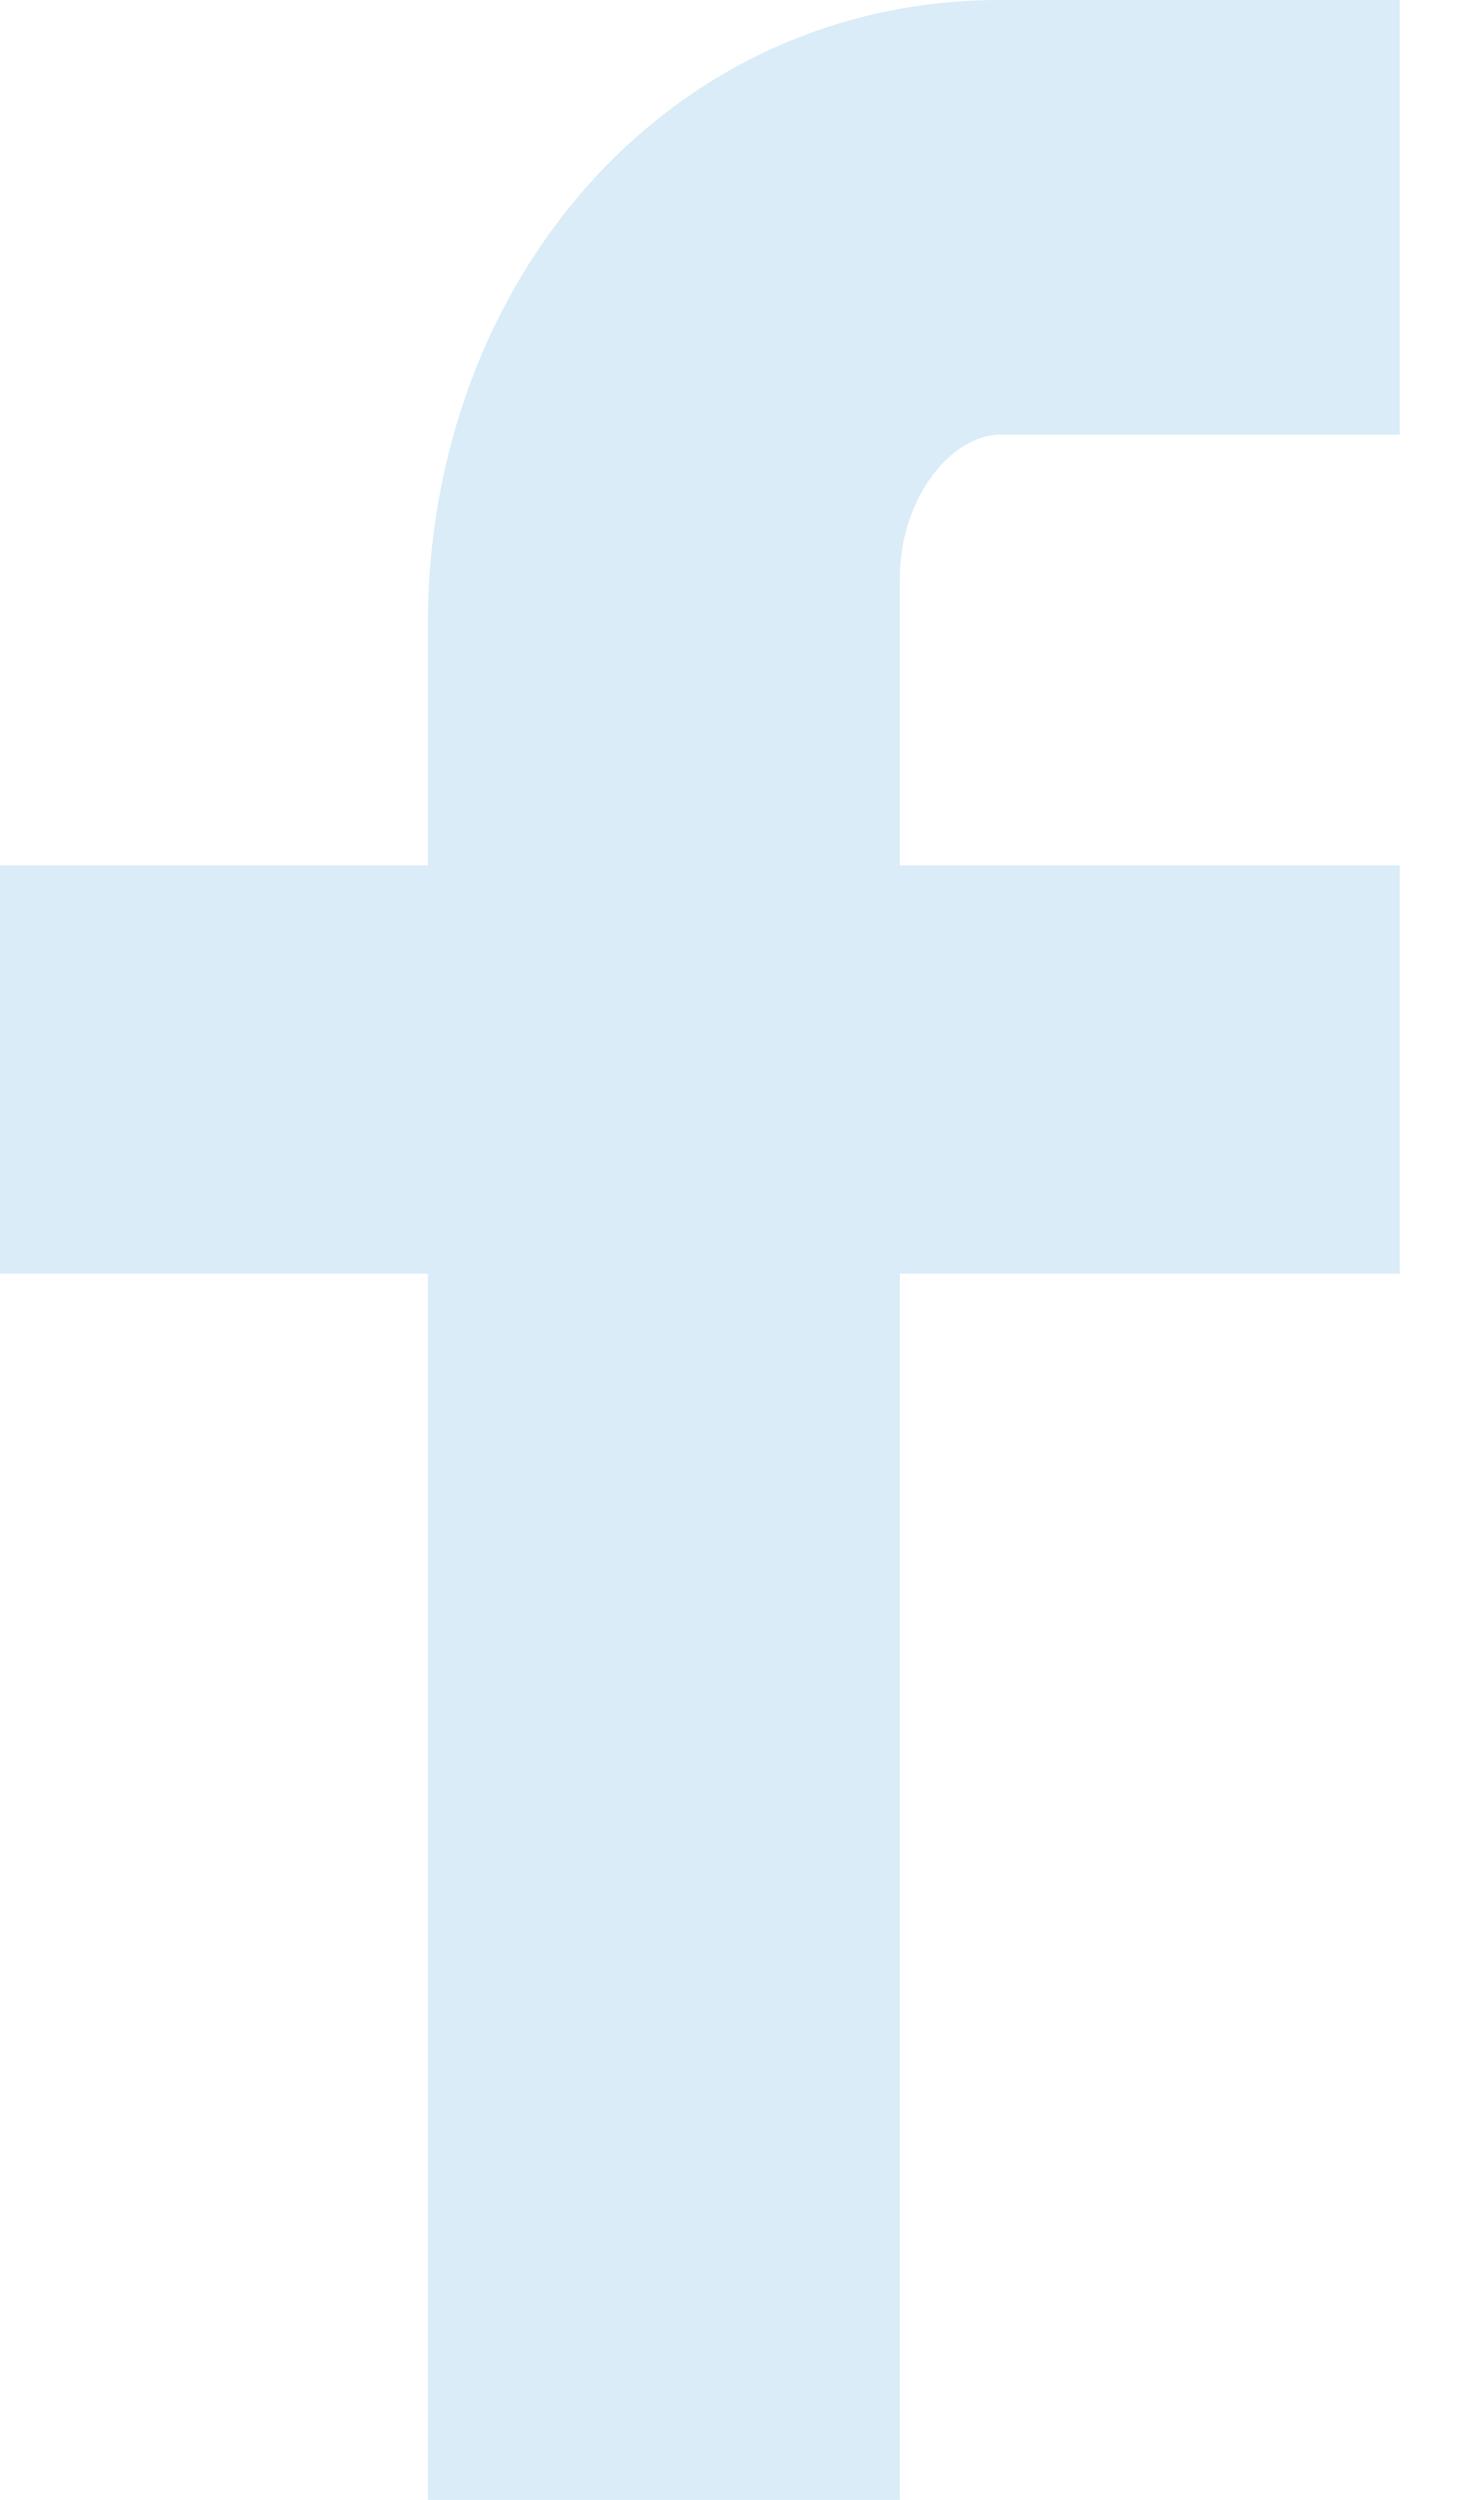 <?xml version="1.0" encoding="UTF-8"?>
<svg width="14px" height="24px" viewBox="0 0 14 24" version="1.1" xmlns="http://www.w3.org/2000/svg" xmlns:xlink="http://www.w3.org/1999/xlink">
    <!-- Generator: Sketch 46.2 (44496) - http://www.bohemiancoding.com/sketch -->
    <title>Fill 1</title>
    <desc>Created with Sketch.</desc>
    <defs></defs>
    <g id="Page-1" stroke="none" stroke-width="1" fill="none" fill-rule="evenodd">
        <g id="01---Investors---information" transform="translate(-734, -1541)" fill="#D9ECF8">
            <g id="footer" transform="translate(0, 1188)">
                <g id="Group-13" transform="translate(723, 347)">
                    <path d="M24.44,10.173 L20.602,10.173 C20.148,10.173 19.64,10.766 19.64,11.557 L19.64,14.308 L24.44,14.308 L24.44,18.228 L19.64,18.228 L19.64,30 L15.108,30 L15.108,18.228 L11,18.228 L11,14.308 L15.108,14.308 L15.108,12 C15.108,8.692 17.424,6 20.602,6 L24.44,6 L24.44,10.173" id="Fill-1"></path>
                </g>
            </g>
        </g>
    </g>
</svg>